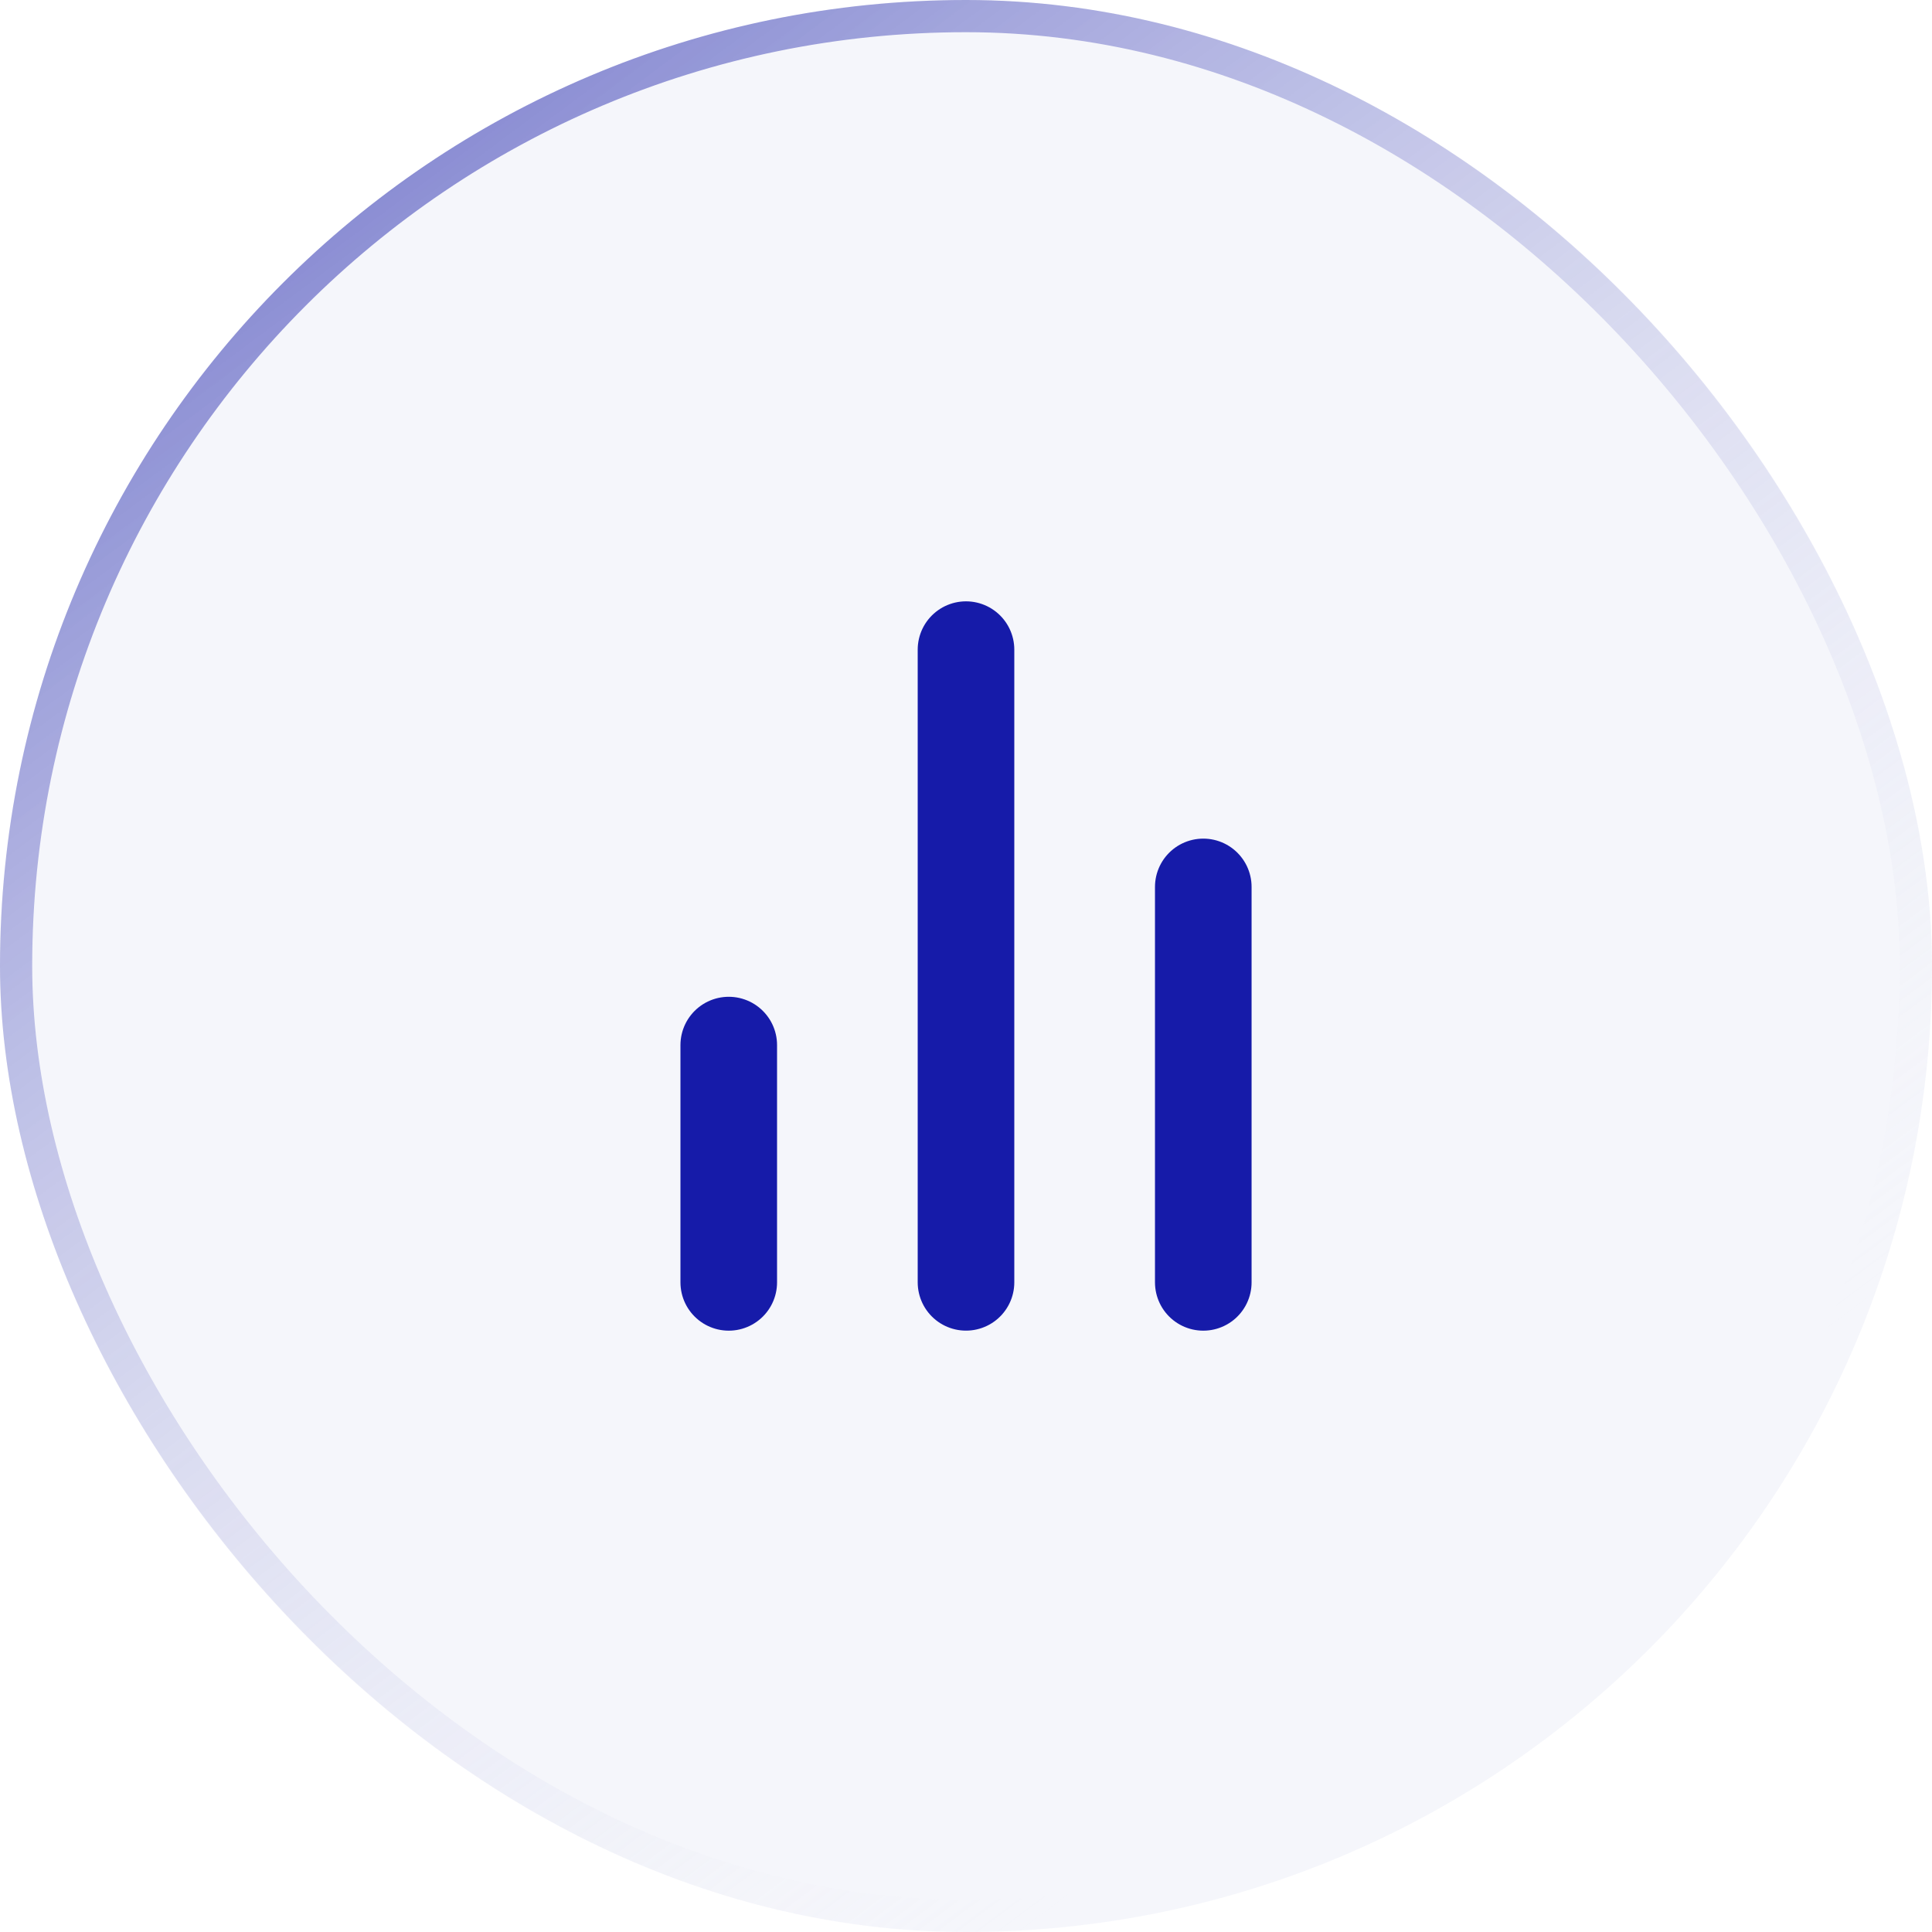 <svg width="60" height="60" viewBox="0 0 60 60" fill="none" xmlns="http://www.w3.org/2000/svg">
<rect width="60" height="60" rx="30" fill="#161BA9" fill-opacity="0.04"/>
<rect x="0.5" y="0.5" width="59" height="59" rx="29.5" stroke="url(#paint0_linear_54787_2632)" stroke-opacity="0.7"/>
<path d="M37.369 39.825V27.544" stroke="#161BA9" stroke-width="3" stroke-linecap="round" stroke-linejoin="round"/>
<path d="M30 39.824V20.175" stroke="#161BA9" stroke-width="3" stroke-linecap="round" stroke-linejoin="round"/>
<path d="M22.632 39.825V32.456" stroke="#161BA9" stroke-width="3" stroke-linecap="round" stroke-linejoin="round"/>
<defs>
<linearGradient id="paint0_linear_54787_2632" x1="0" y1="0" x2="50.237" y2="67.289" gradientUnits="userSpaceOnUse">
<stop stop-color="#161BA9"/>
<stop offset="0.8" stop-color="#F2F4F7" stop-opacity="0"/>
</linearGradient>
</defs>
</svg>
